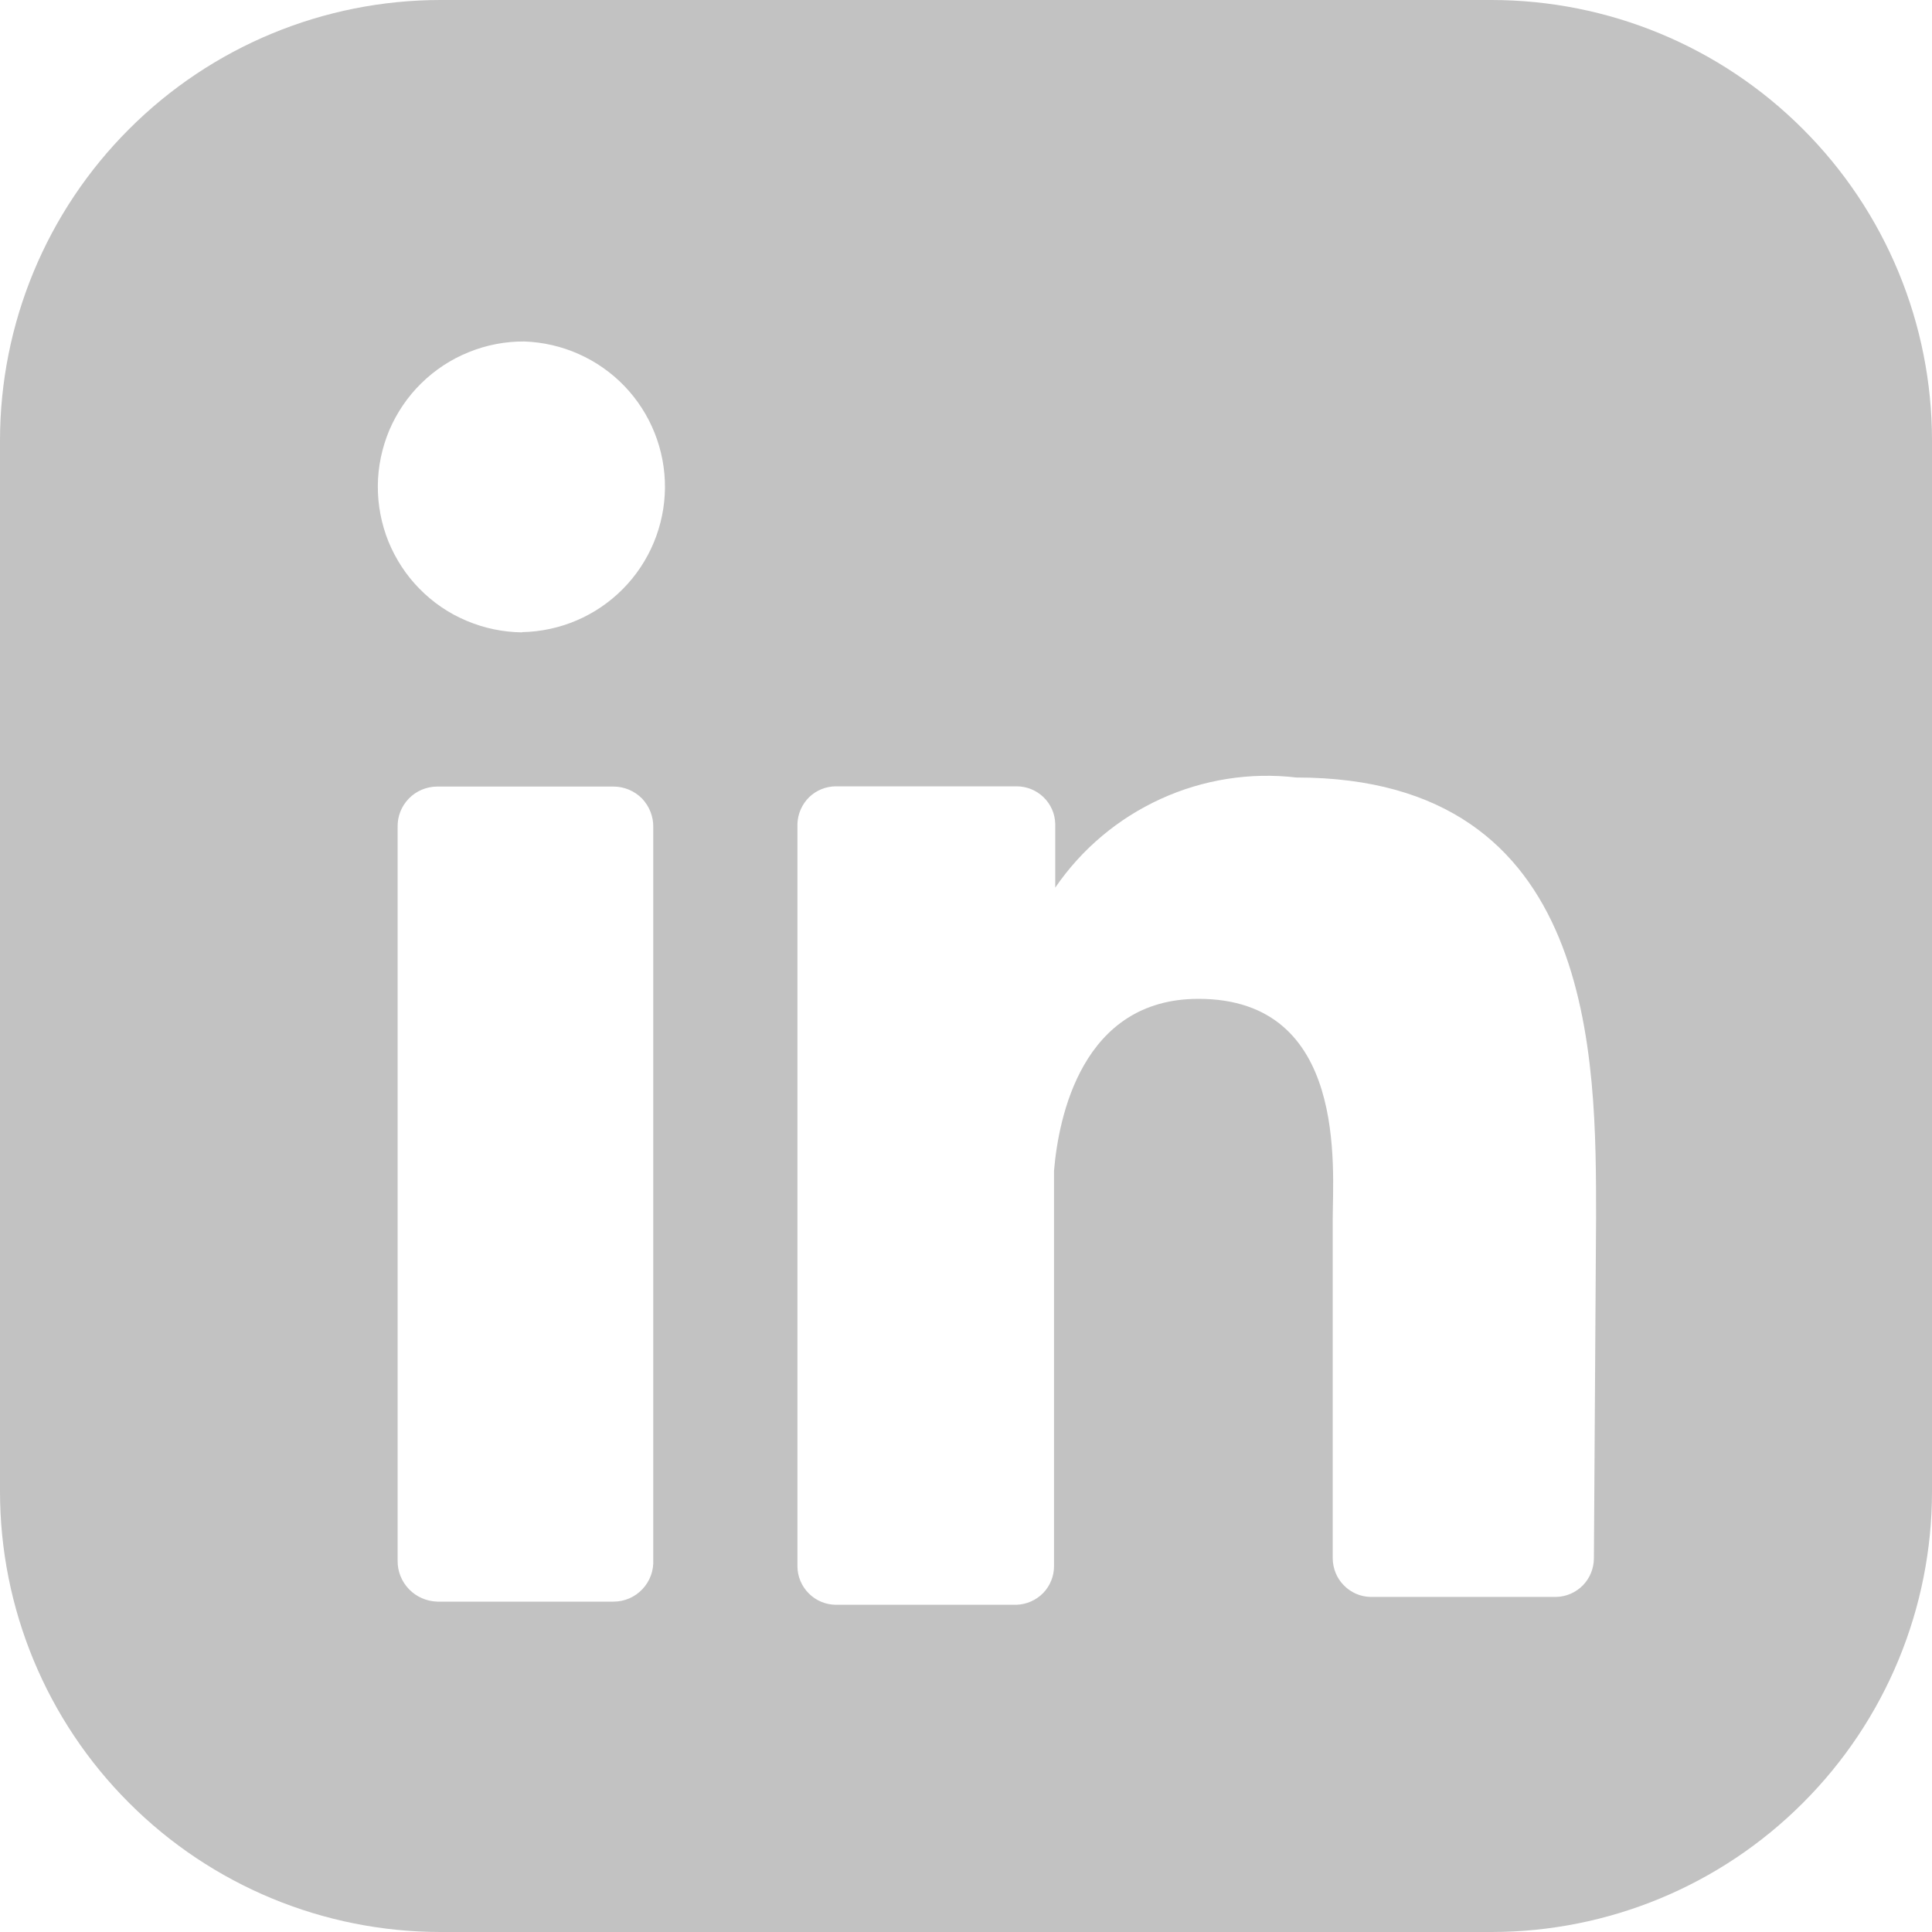 <svg width="16" height="16" viewBox="0 0 16 16" fill="none" xmlns="http://www.w3.org/2000/svg">
<path d="M12.351 0H3.649C2.681 0 1.753 0.384 1.069 1.069C0.384 1.753 0 2.681 0 3.649V12.351C0 13.319 0.384 14.247 1.069 14.931C1.753 15.616 2.681 16 3.649 16H12.351C13.319 16 14.247 15.616 14.931 14.931C15.616 14.247 16 13.319 16 12.351V3.649C16 2.681 15.616 1.753 14.931 1.069C14.247 0.384 13.319 0 12.351 0ZM5.41 12.916C5.412 12.961 5.406 13.006 5.39 13.048C5.375 13.09 5.351 13.128 5.32 13.161C5.29 13.193 5.253 13.219 5.212 13.237C5.17 13.255 5.126 13.264 5.081 13.264H3.621C3.533 13.261 3.449 13.225 3.388 13.162C3.326 13.098 3.292 13.014 3.293 12.925V6.851C3.292 6.807 3.299 6.764 3.315 6.723C3.331 6.682 3.355 6.645 3.386 6.613C3.416 6.582 3.453 6.557 3.493 6.54C3.534 6.523 3.577 6.514 3.621 6.514H5.081C5.125 6.514 5.169 6.523 5.209 6.54C5.25 6.557 5.286 6.582 5.317 6.613C5.347 6.645 5.371 6.682 5.387 6.723C5.403 6.764 5.411 6.807 5.41 6.851V12.916ZM4.324 5.237C4.166 5.235 4.01 5.203 3.864 5.141C3.718 5.08 3.586 4.99 3.475 4.877C3.364 4.765 3.277 4.631 3.217 4.485C3.158 4.338 3.128 4.182 3.129 4.023C3.13 3.865 3.163 3.709 3.224 3.563C3.286 3.418 3.375 3.286 3.488 3.175C3.601 3.064 3.734 2.976 3.881 2.917C4.027 2.857 4.184 2.827 4.342 2.828C4.656 2.839 4.953 2.971 5.171 3.197C5.389 3.424 5.509 3.726 5.507 4.04C5.504 4.354 5.379 4.655 5.158 4.878C4.937 5.101 4.638 5.229 4.324 5.235M13.2 12.907C13.199 12.99 13.167 13.069 13.109 13.129C13.051 13.188 12.972 13.223 12.889 13.225H11.348C11.265 13.223 11.186 13.188 11.128 13.128C11.07 13.069 11.038 12.989 11.037 12.906V10.096C11.037 9.677 11.165 8.272 9.925 8.272C8.958 8.272 8.766 9.257 8.729 9.695V12.97C8.729 13.053 8.697 13.133 8.639 13.193C8.581 13.252 8.502 13.287 8.419 13.29H6.923C6.839 13.29 6.758 13.256 6.698 13.196C6.638 13.136 6.604 13.055 6.604 12.97V6.822C6.607 6.739 6.642 6.66 6.701 6.602C6.761 6.544 6.841 6.512 6.924 6.512H8.419C8.502 6.512 8.582 6.544 8.642 6.602C8.702 6.66 8.737 6.739 8.739 6.822V7.351C8.958 7.031 9.259 6.778 9.611 6.617C9.963 6.456 10.352 6.394 10.736 6.439C13.227 6.439 13.218 8.765 13.218 10.087L13.2 12.907Z" fill="#C2C2C2"/>
</svg>
